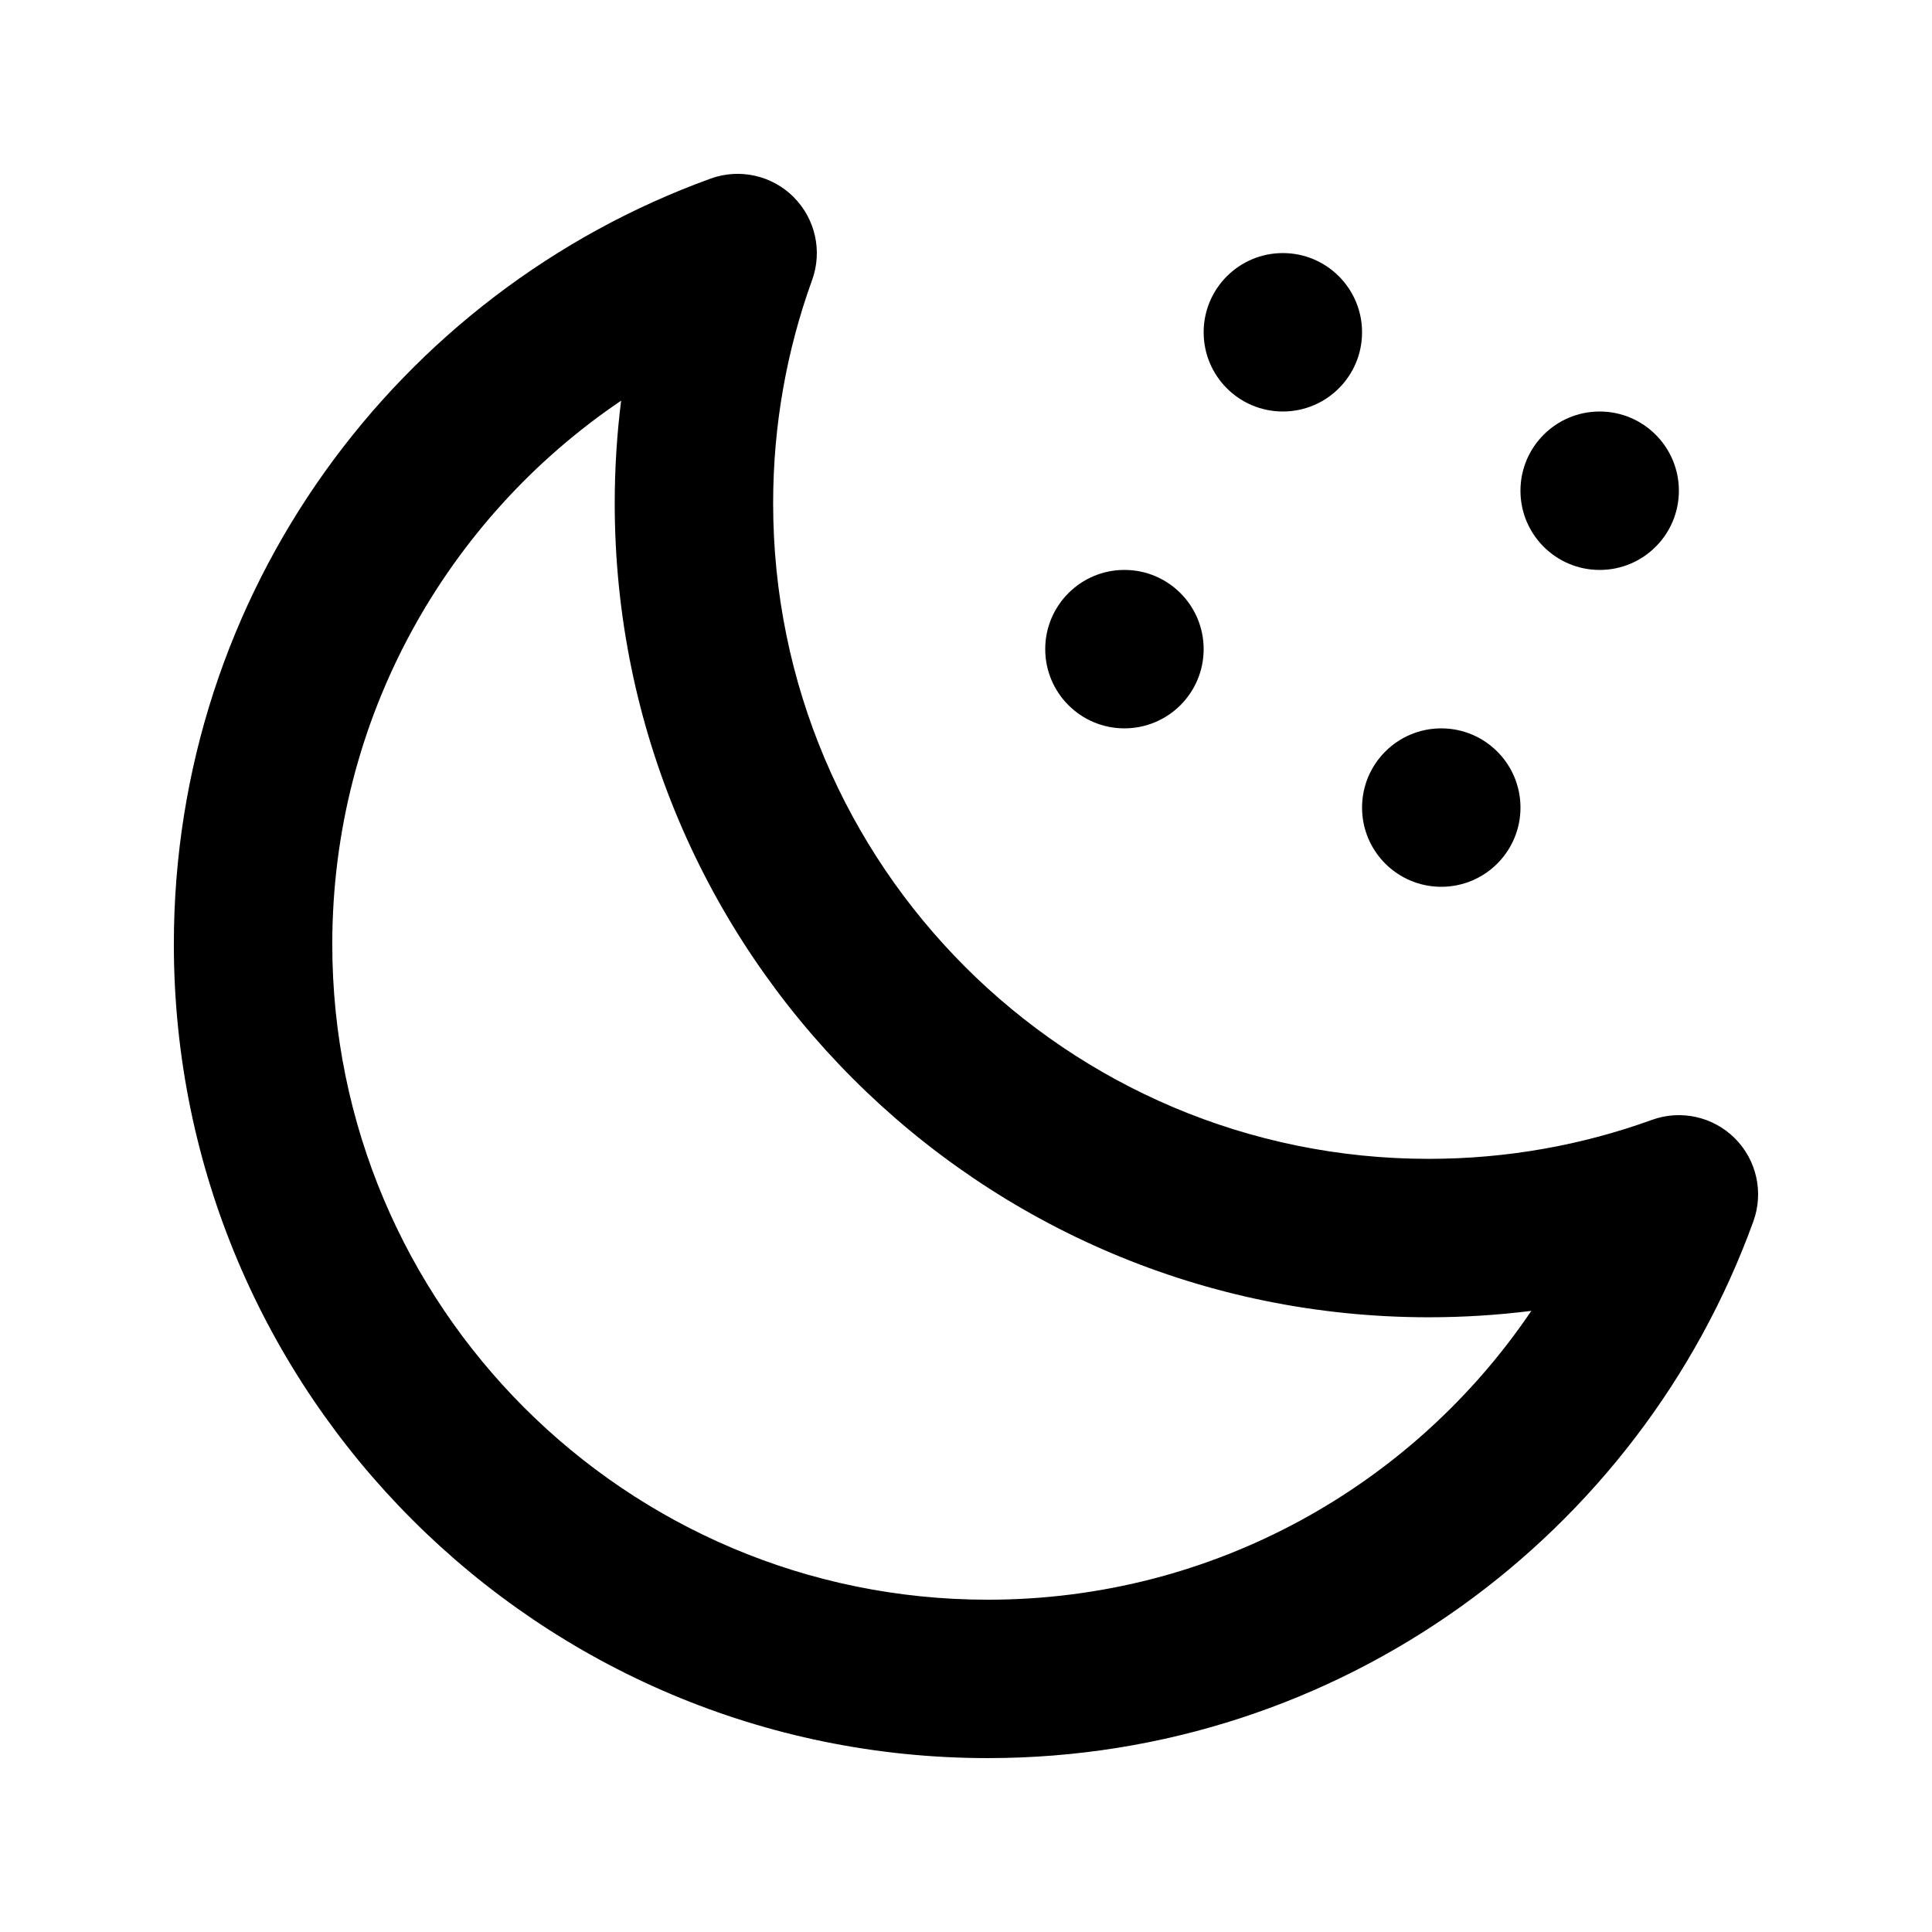 <?xml version="1.0" encoding="UTF-8"?>
<!-- Uploaded to: ICON Repo, www.svgrepo.com, Generator: ICON Repo Mixer Tools -->
<svg fill="#000000" width="800px" height="800px" version="1.1" viewBox="144 144 512 512" xmlns="http://www.w3.org/2000/svg">
 <g>
  <path d="m354.32 196.23c5.762 5.758 7.672 14.332 4.894 21.992-6.676 18.438-10.324 38.348-10.324 59.156 0 95.949 77.777 173.73 173.73 173.73 20.809 0 40.723-3.652 59.156-10.328 7.66-2.773 16.234-0.867 21.992 4.894 5.762 5.758 7.668 14.332 4.894 21.992-30.035 82.938-109.5 142.25-202.88 142.25-119.13 0-215.71-96.578-215.71-215.71 0-93.375 59.316-172.84 142.26-202.88 7.656-2.773 16.23-0.867 21.988 4.894zm-45.715 53.949c-46.199 31.234-76.547 84.105-76.547 144.03 0 95.949 77.781 173.73 173.73 173.73 59.926 0 112.8-30.348 144.03-76.547-8.914 1.121-17.992 1.699-27.199 1.699-119.13 0-215.71-96.578-215.71-215.71 0-9.207 0.578-18.285 1.699-27.199z" fill-rule="evenodd"/>
  <path d="m504.96 232.06c0 11.594-9.395 20.992-20.992 20.992-11.594 0-20.988-9.398-20.988-20.992s9.395-20.992 20.988-20.992c11.598 0 20.992 9.398 20.992 20.992z"/>
  <path d="m567.93 295.04c11.594 0 20.992-9.398 20.992-20.992s-9.398-20.992-20.992-20.992-20.992 9.398-20.992 20.992 9.398 20.992 20.992 20.992z"/>
  <path d="m462.98 316.03c0 11.594-9.398 20.992-20.992 20.992s-20.992-9.398-20.992-20.992 9.398-20.992 20.992-20.992 20.992 9.398 20.992 20.992z"/>
  <path d="m525.95 379.01c11.594 0 20.992-9.398 20.992-20.992s-9.398-20.992-20.992-20.992-20.992 9.398-20.992 20.992 9.398 20.992 20.992 20.992z"/>
 </g>
</svg>